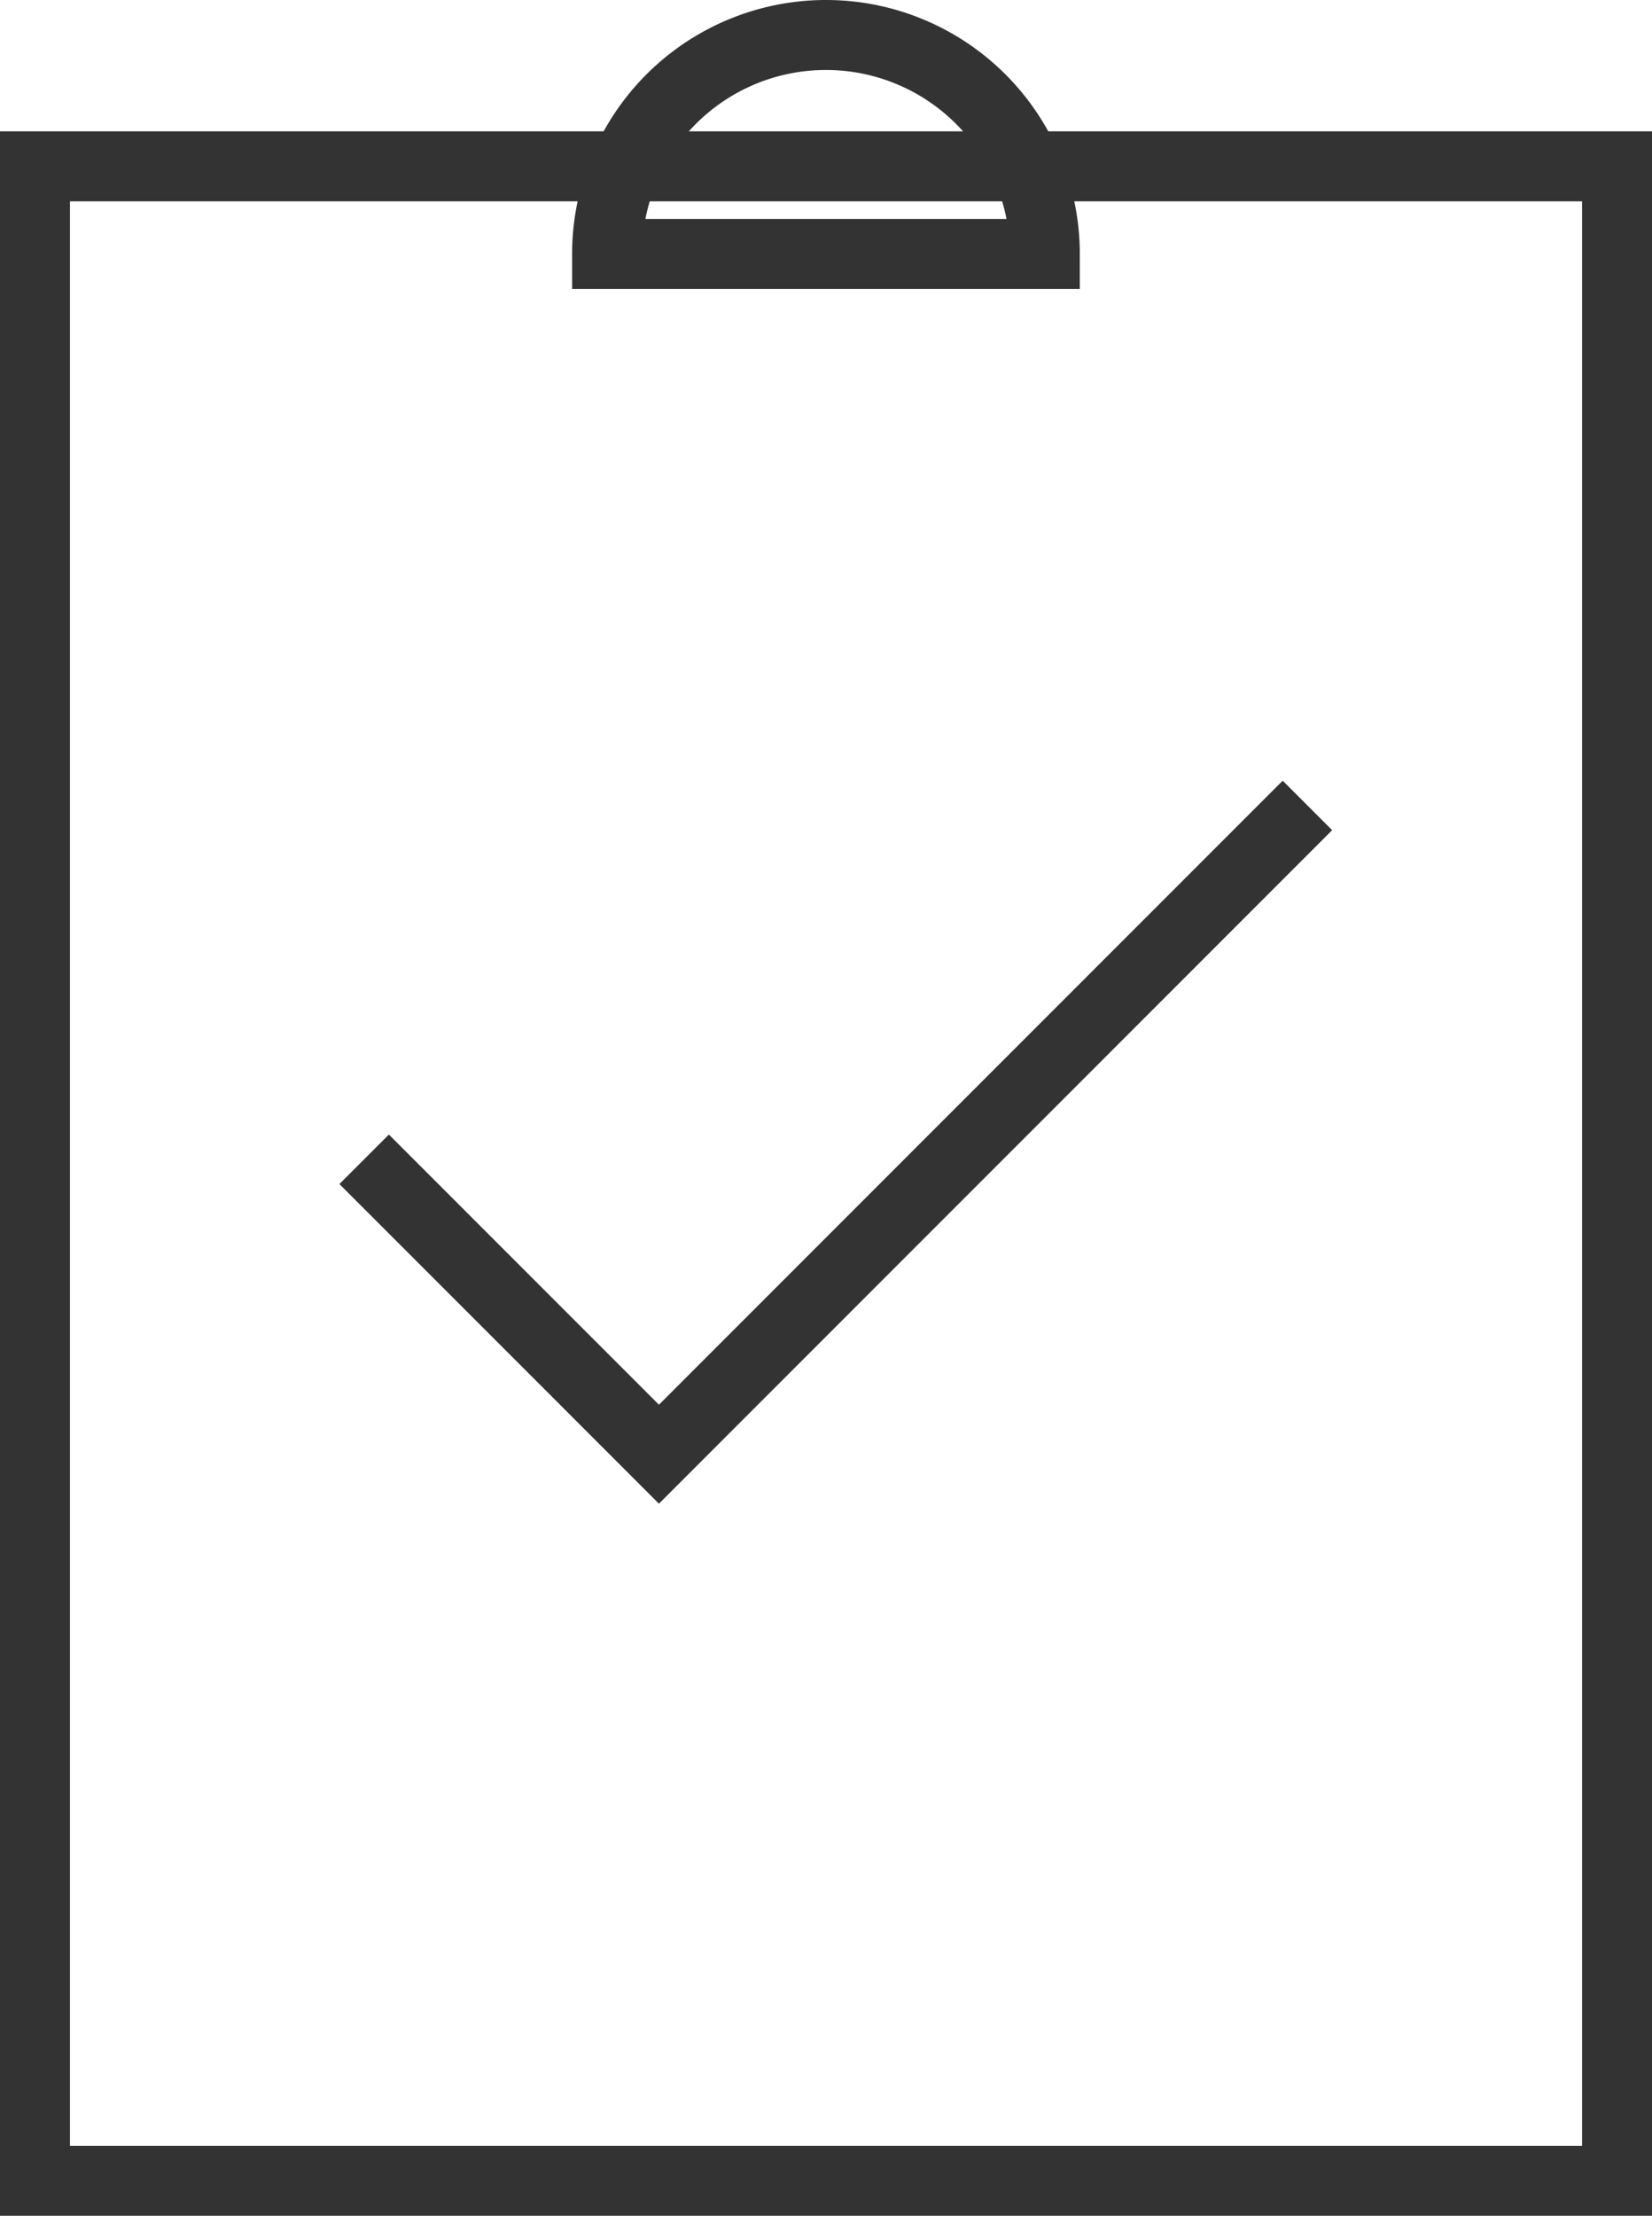 <svg xmlns="http://www.w3.org/2000/svg" width="17.715" height="23.75" viewBox="0 0 17.715 23.75">
  <g id="Group_252" data-name="Group 252" transform="translate(-561.643 -1842.028)">
    <path id="Path_522" data-name="Path 522" d="M565.548,1854.454l3.161,3.161,6.954-6.954" fill="none" stroke="#333" stroke-miterlimit="10" stroke-width="0.75"/>
    <rect id="Rectangle_135" data-name="Rectangle 135" width="16.965" height="21.592" transform="translate(562.018 1843.811)" fill="none" stroke="#333" stroke-miterlimit="10" stroke-width="0.75"/>
    <path id="Path_523" data-name="Path 523" d="M572.847,1844.75a2.347,2.347,0,1,0-4.694,0Z" fill="none" stroke="#333" stroke-miterlimit="10" stroke-width="0.75"/>
  </g>
</svg>
